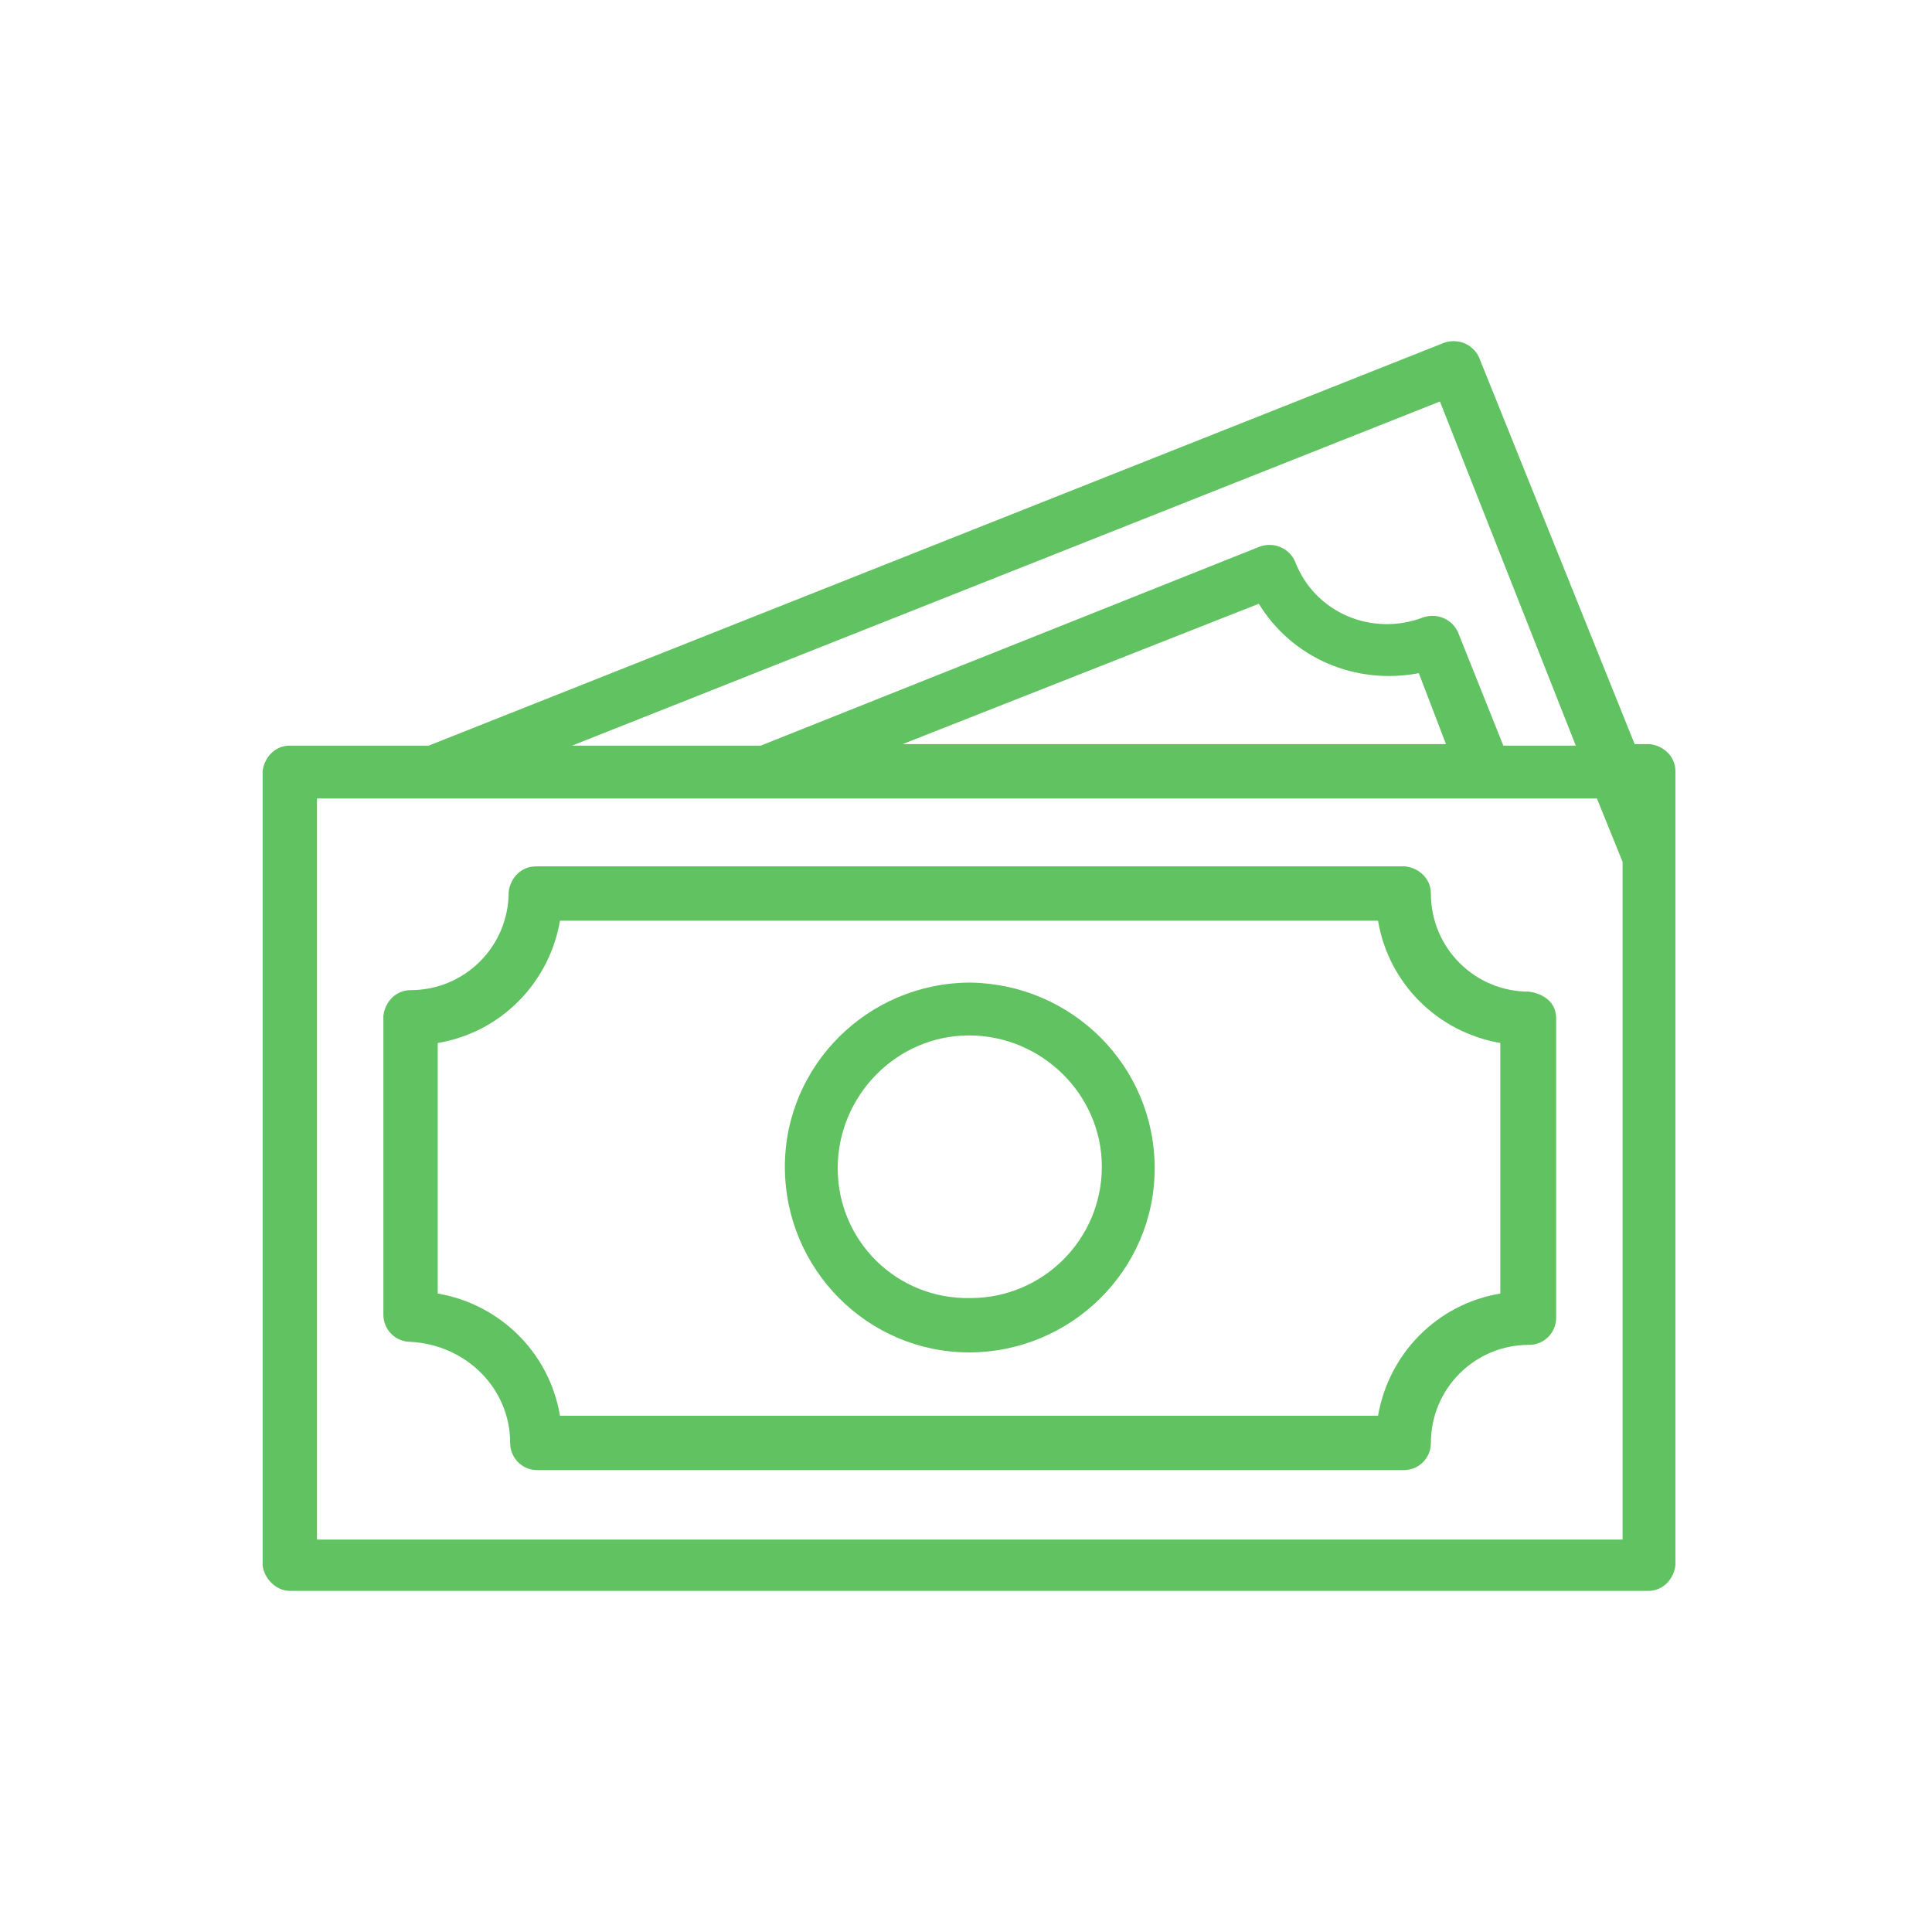<?xml version="1.0" encoding="utf-8"?>
<!-- Generator: Adobe Illustrator 19.0.0, SVG Export Plug-In . SVG Version: 6.00 Build 0)  -->
<svg version="1.1" id="Layer_1" xmlns="http://www.w3.org/2000/svg" xmlns:xlink="http://www.w3.org/1999/xlink" x="0px" y="0px"
	 viewBox="0 0 512 512" style="enable-background:new 0 0 512 512;" xml:space="preserve">
<style type="text/css">
	.st0{fill:#60C260;}
</style>
<g>
	<path class="st0" d="M76.8,421.6h360c4,0,6.8-3.2,7.2-6.8V204.4c0-4-3.2-6.8-6.8-7.2h-4L392,94.8c-1.6-3.6-5.6-5.2-9.2-4
		L113.6,197.6H76.8c-4,0-6.8,3.2-7.2,6.8v210.4C70,418.4,73.2,421.6,76.8,421.6L76.8,421.6z M381.6,106.4l36,91.2h-19.2l-12-30
		c-1.6-3.6-5.6-5.2-9.2-4c-13.6,5.2-28.8-1.2-34-14.8c-1.6-3.6-5.6-5.2-9.2-4l-132.4,52.8h-50L381.6,106.4z M383.2,197.2h-144
		l94.4-37.2c8.8,14.4,25.6,21.6,42.4,18.4L383.2,197.2z M84,211.6h30.8h308.4l6.8,16.8V408H84L84,211.6z"/>
	<path class="st0" d="M135.2,382.4c0,4,3.2,7.2,7.2,7.2H372c4,0,7.2-3.2,7.2-7.2c0-14.4,11.6-26,26-26c4,0,7.2-3.2,7.2-7.2V270
		c0-6.8-7.6-7.2-7.2-7.2c-14.4,0-26-11.6-26-26c0-4-3.2-6.8-6.8-7.2H142c-4,0-6.8,3.2-7.2,6.8c0,14.4-11.6,26-26,26
		c-4,0-6.8,3.2-7.2,6.8v79.2c0,4,3.2,7.2,7.2,7.2C123.6,356.4,135.2,368,135.2,382.4L135.2,382.4z M116,276.4
		c16.8-2.8,29.6-16,32.4-32.4h216.8c2.8,16.8,16,29.6,32.4,32.4v66.4c-16.8,2.8-29.6,16-32.4,32.4H148.4
		c-2.8-16.8-16-29.6-32.4-32.4L116,276.4z"/>
	<path class="st0" d="M306,309.6c0-27.2-22-48.8-48.8-49.2c-27.2,0-49.2,22-49.2,48.8c0,27.2,22,49.2,48.8,49.2S306,336.8,306,309.6
		L306,309.6z M222,309.6c0-19.2,15.6-35.2,34.8-35.2S292,290,292,309.2c0,19.2-15.6,34.8-34.8,34.8C237.6,344.4,222,328.8,222,309.6
		L222,309.6z"/>
</g>
</svg>
